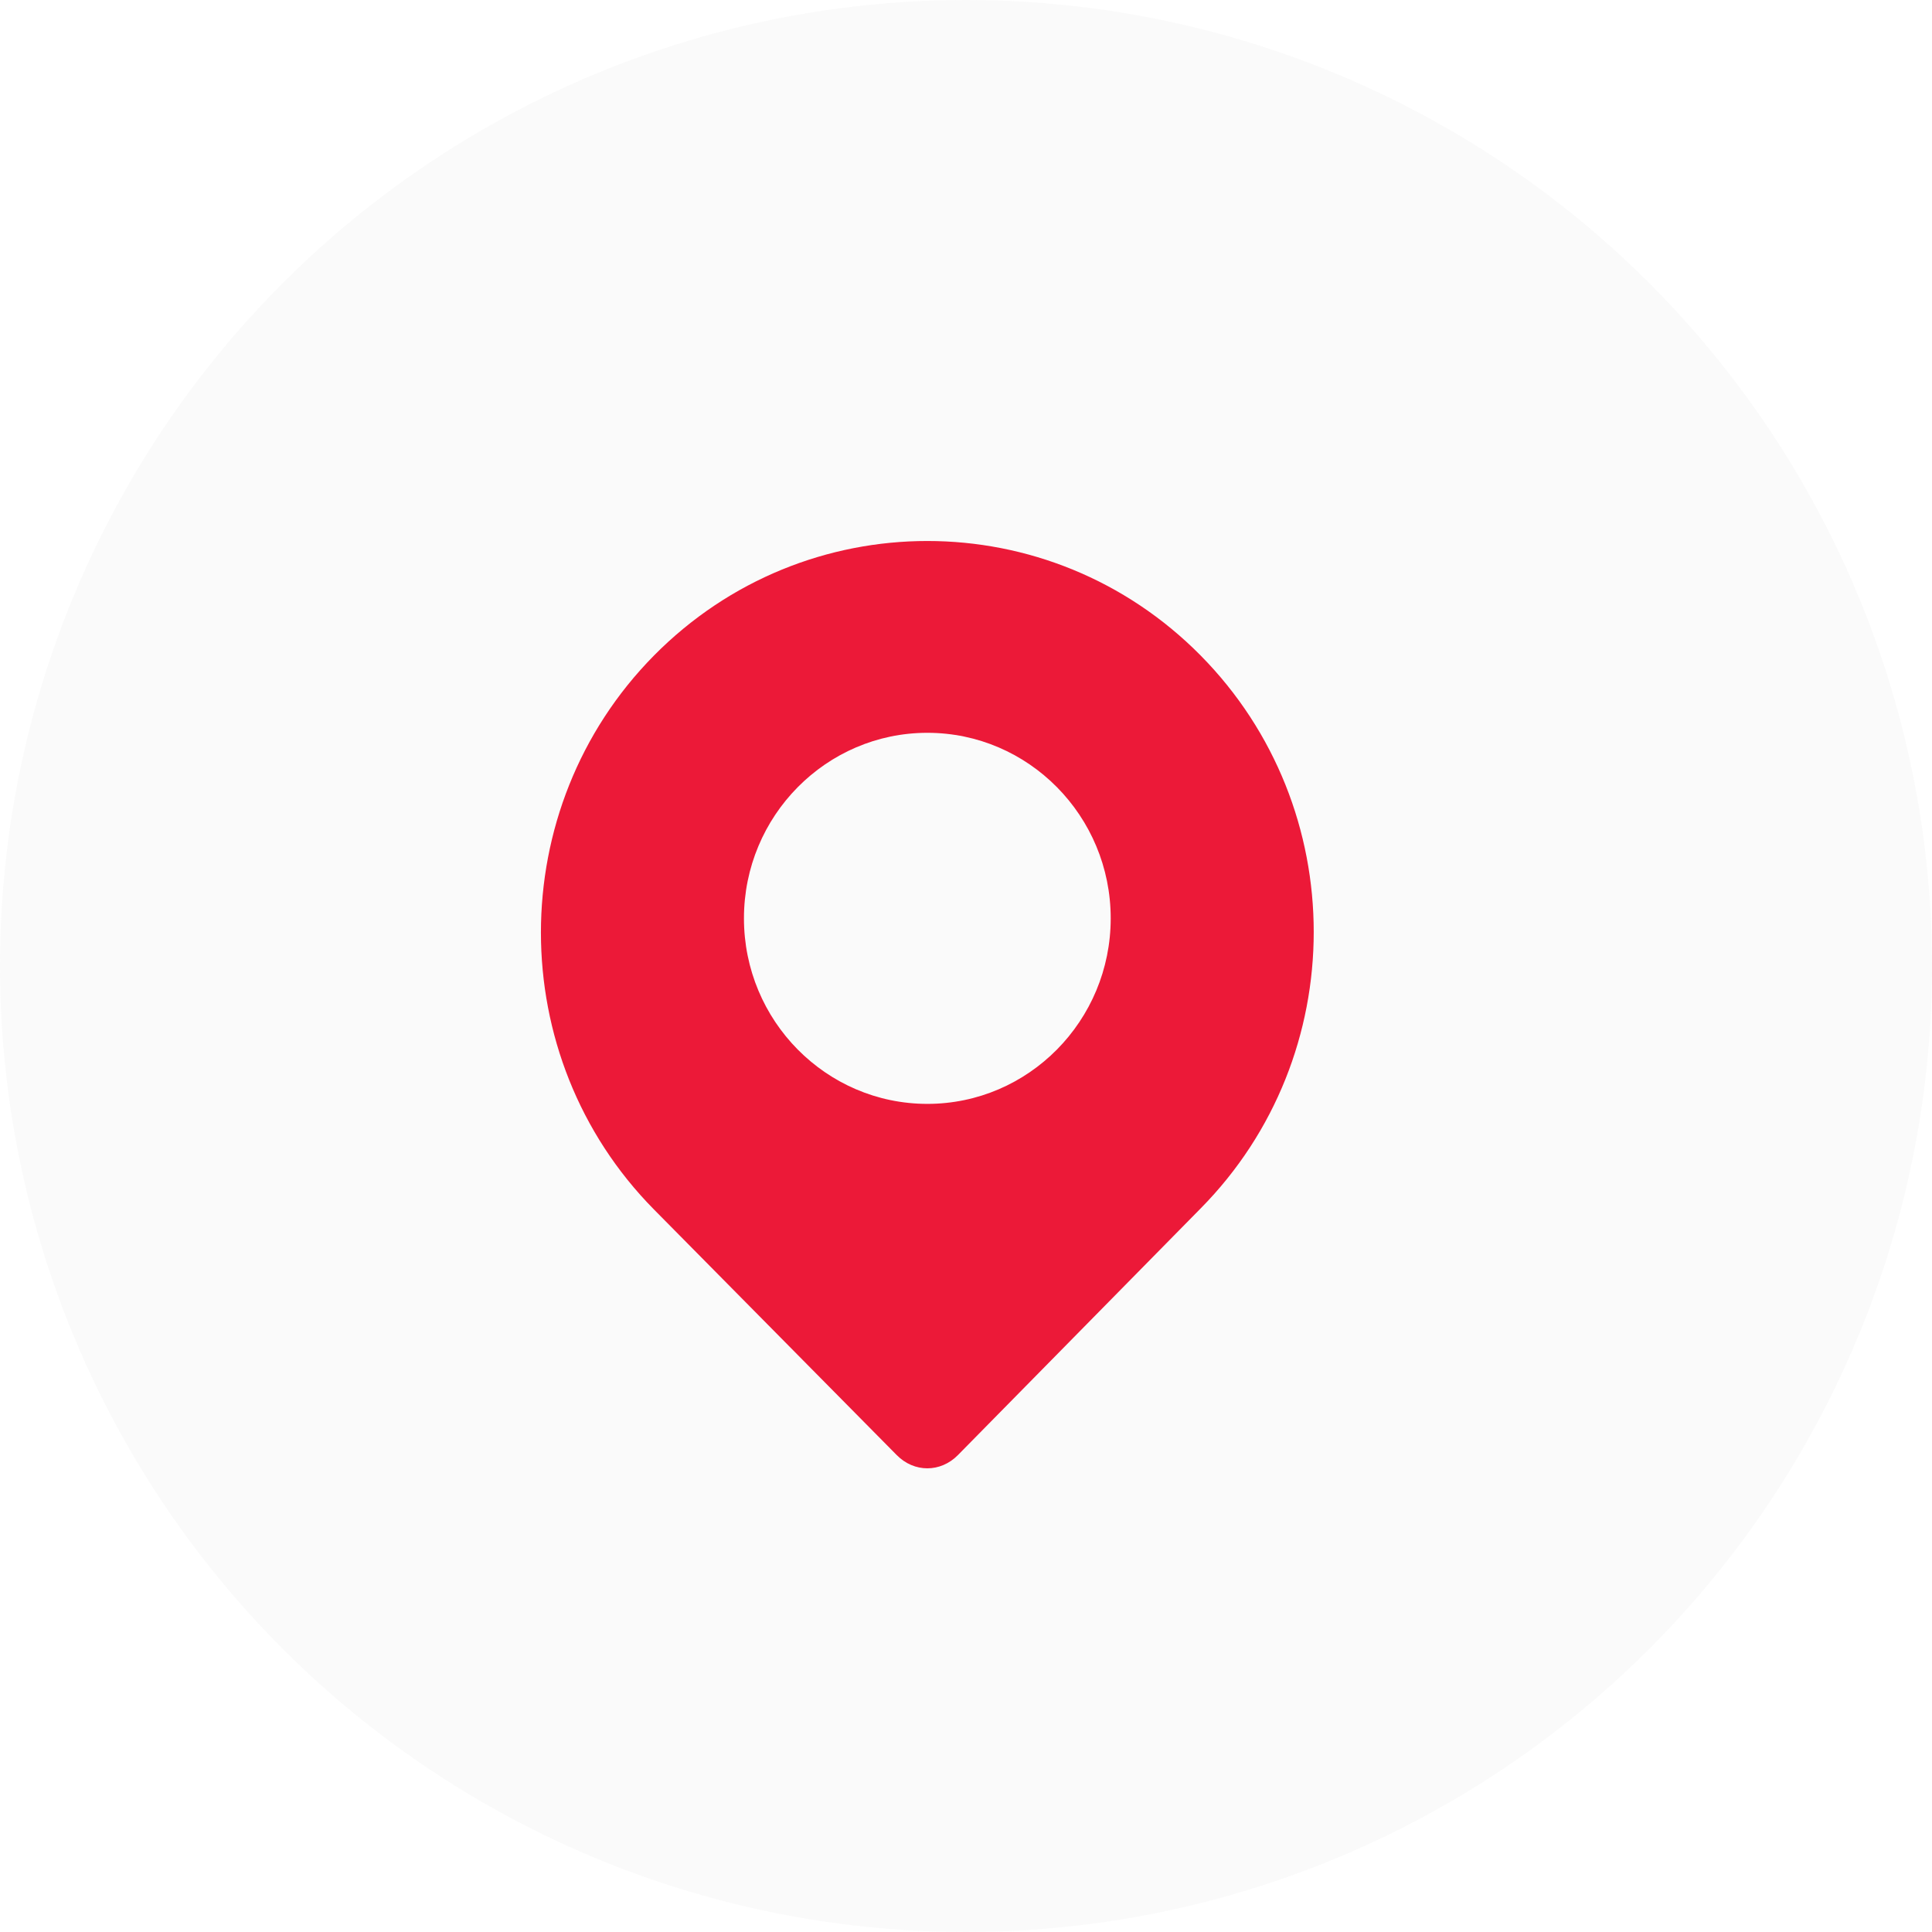 <svg width="30" height="30" viewBox="0 0 30 30" fill="none" xmlns="http://www.w3.org/2000/svg">
<circle cx="15" cy="15" r="15" fill="#979797" fill-opacity="0.05"/>
<path fill-rule="evenodd" clip-rule="evenodd" d="M10.156 10.178C12.499 7.808 16.301 7.808 18.643 10.178C20.985 12.548 20.985 16.395 18.643 18.765L14.875 22.594C14.739 22.732 14.569 22.8 14.4 22.8C14.23 22.8 14.06 22.732 13.924 22.594L10.156 18.782C7.814 16.412 7.814 12.548 10.156 10.178ZM11.552 14.26C11.552 15.85 12.829 17.141 14.4 17.141C15.971 17.141 17.247 15.85 17.247 14.26C17.247 12.671 15.971 11.379 14.4 11.379C12.829 11.379 11.552 12.671 11.552 14.26Z" fill="#EC1938"/>
</svg>
